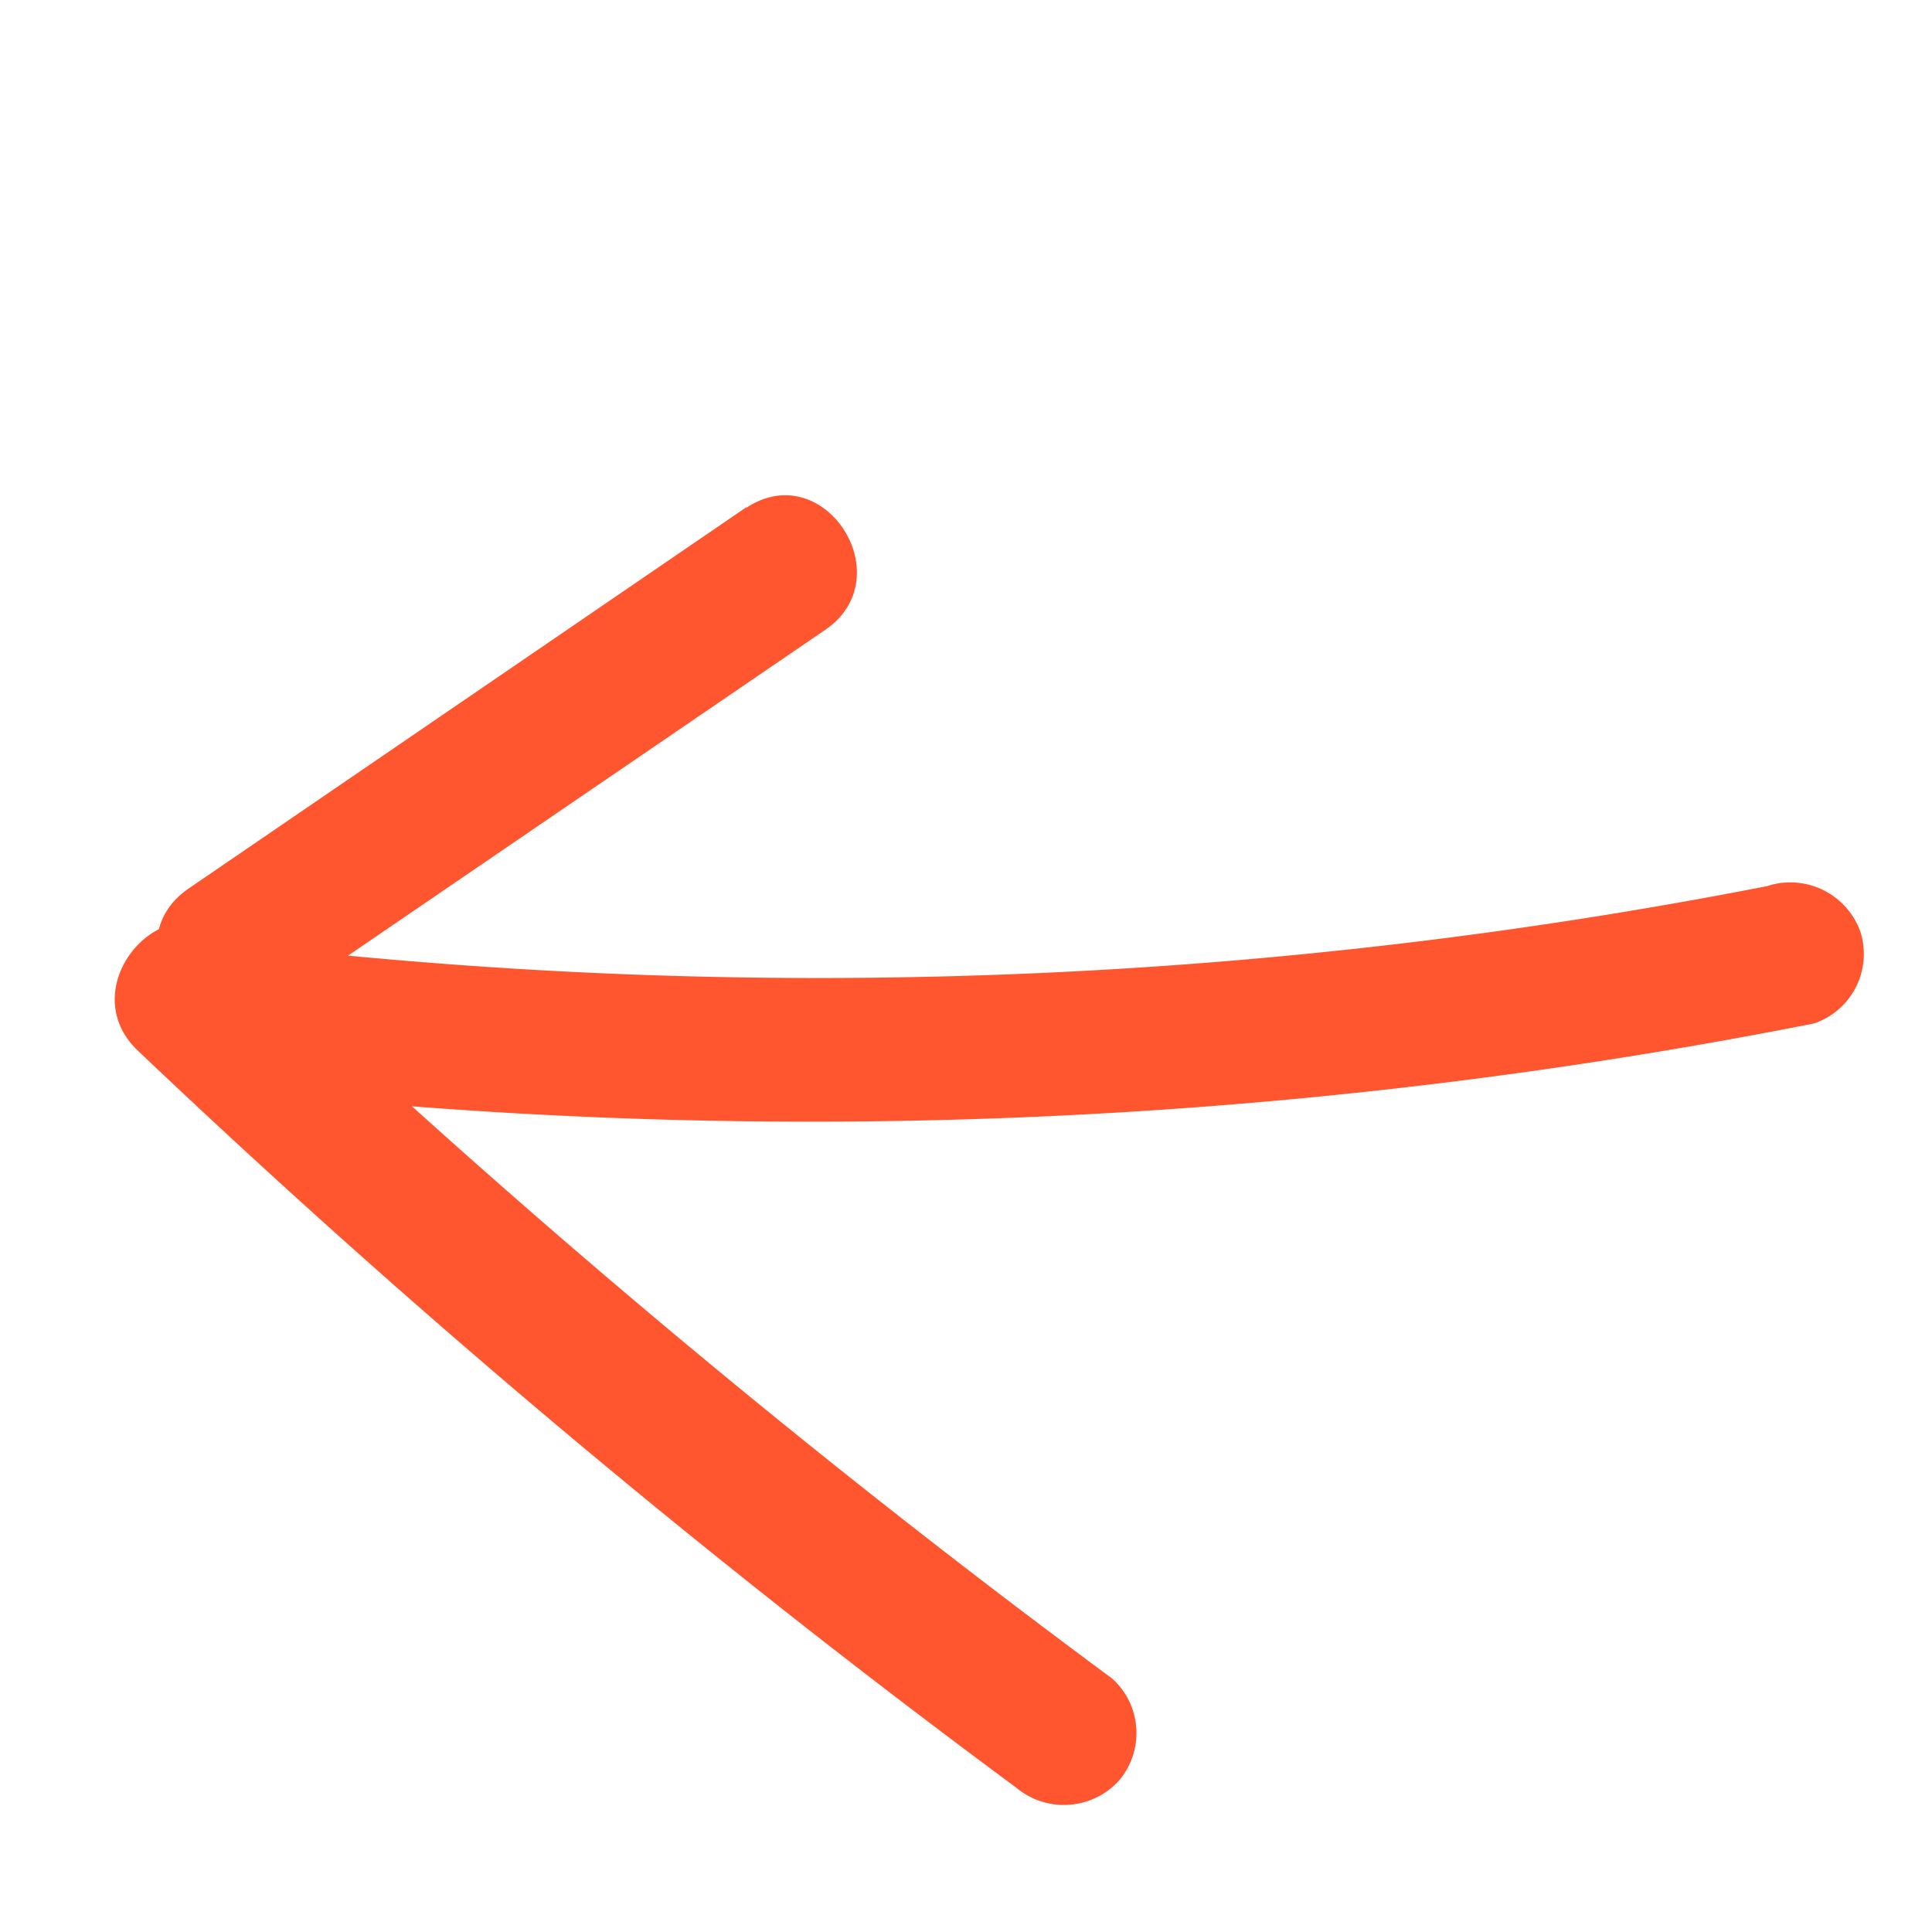 <svg xmlns="http://www.w3.org/2000/svg" fill="none" viewBox="0 0 21 21">
  <path fill="#FF5630" d="M19.227 9.628a53.762 53.762 0 01-15.925.711.812.812 0 00-.927.622.796.796 0 00.62.93c5.581.58 11.217.321 16.721-.766a.797.797 0 00.506-.996.809.809 0 00-.997-.503l.002.002z"/>
  <path fill="#FF5630" d="M8.117 5.51L2.05 9.658c-.84.572.012 1.893.862 1.324l6.057-4.135c.84-.572-.011-1.893-.861-1.325l.01-.012z"/>
  <path fill="#FF5630" d="M1.497 11.419a101.149 101.149 0 009.545 8.009.809.809 0 001.115-.067.797.797 0 00-.067-1.115 101.149 101.149 0 01-9.545-8.01c-.736-.703-1.782.482-1.048 1.183z"/>
</svg>
